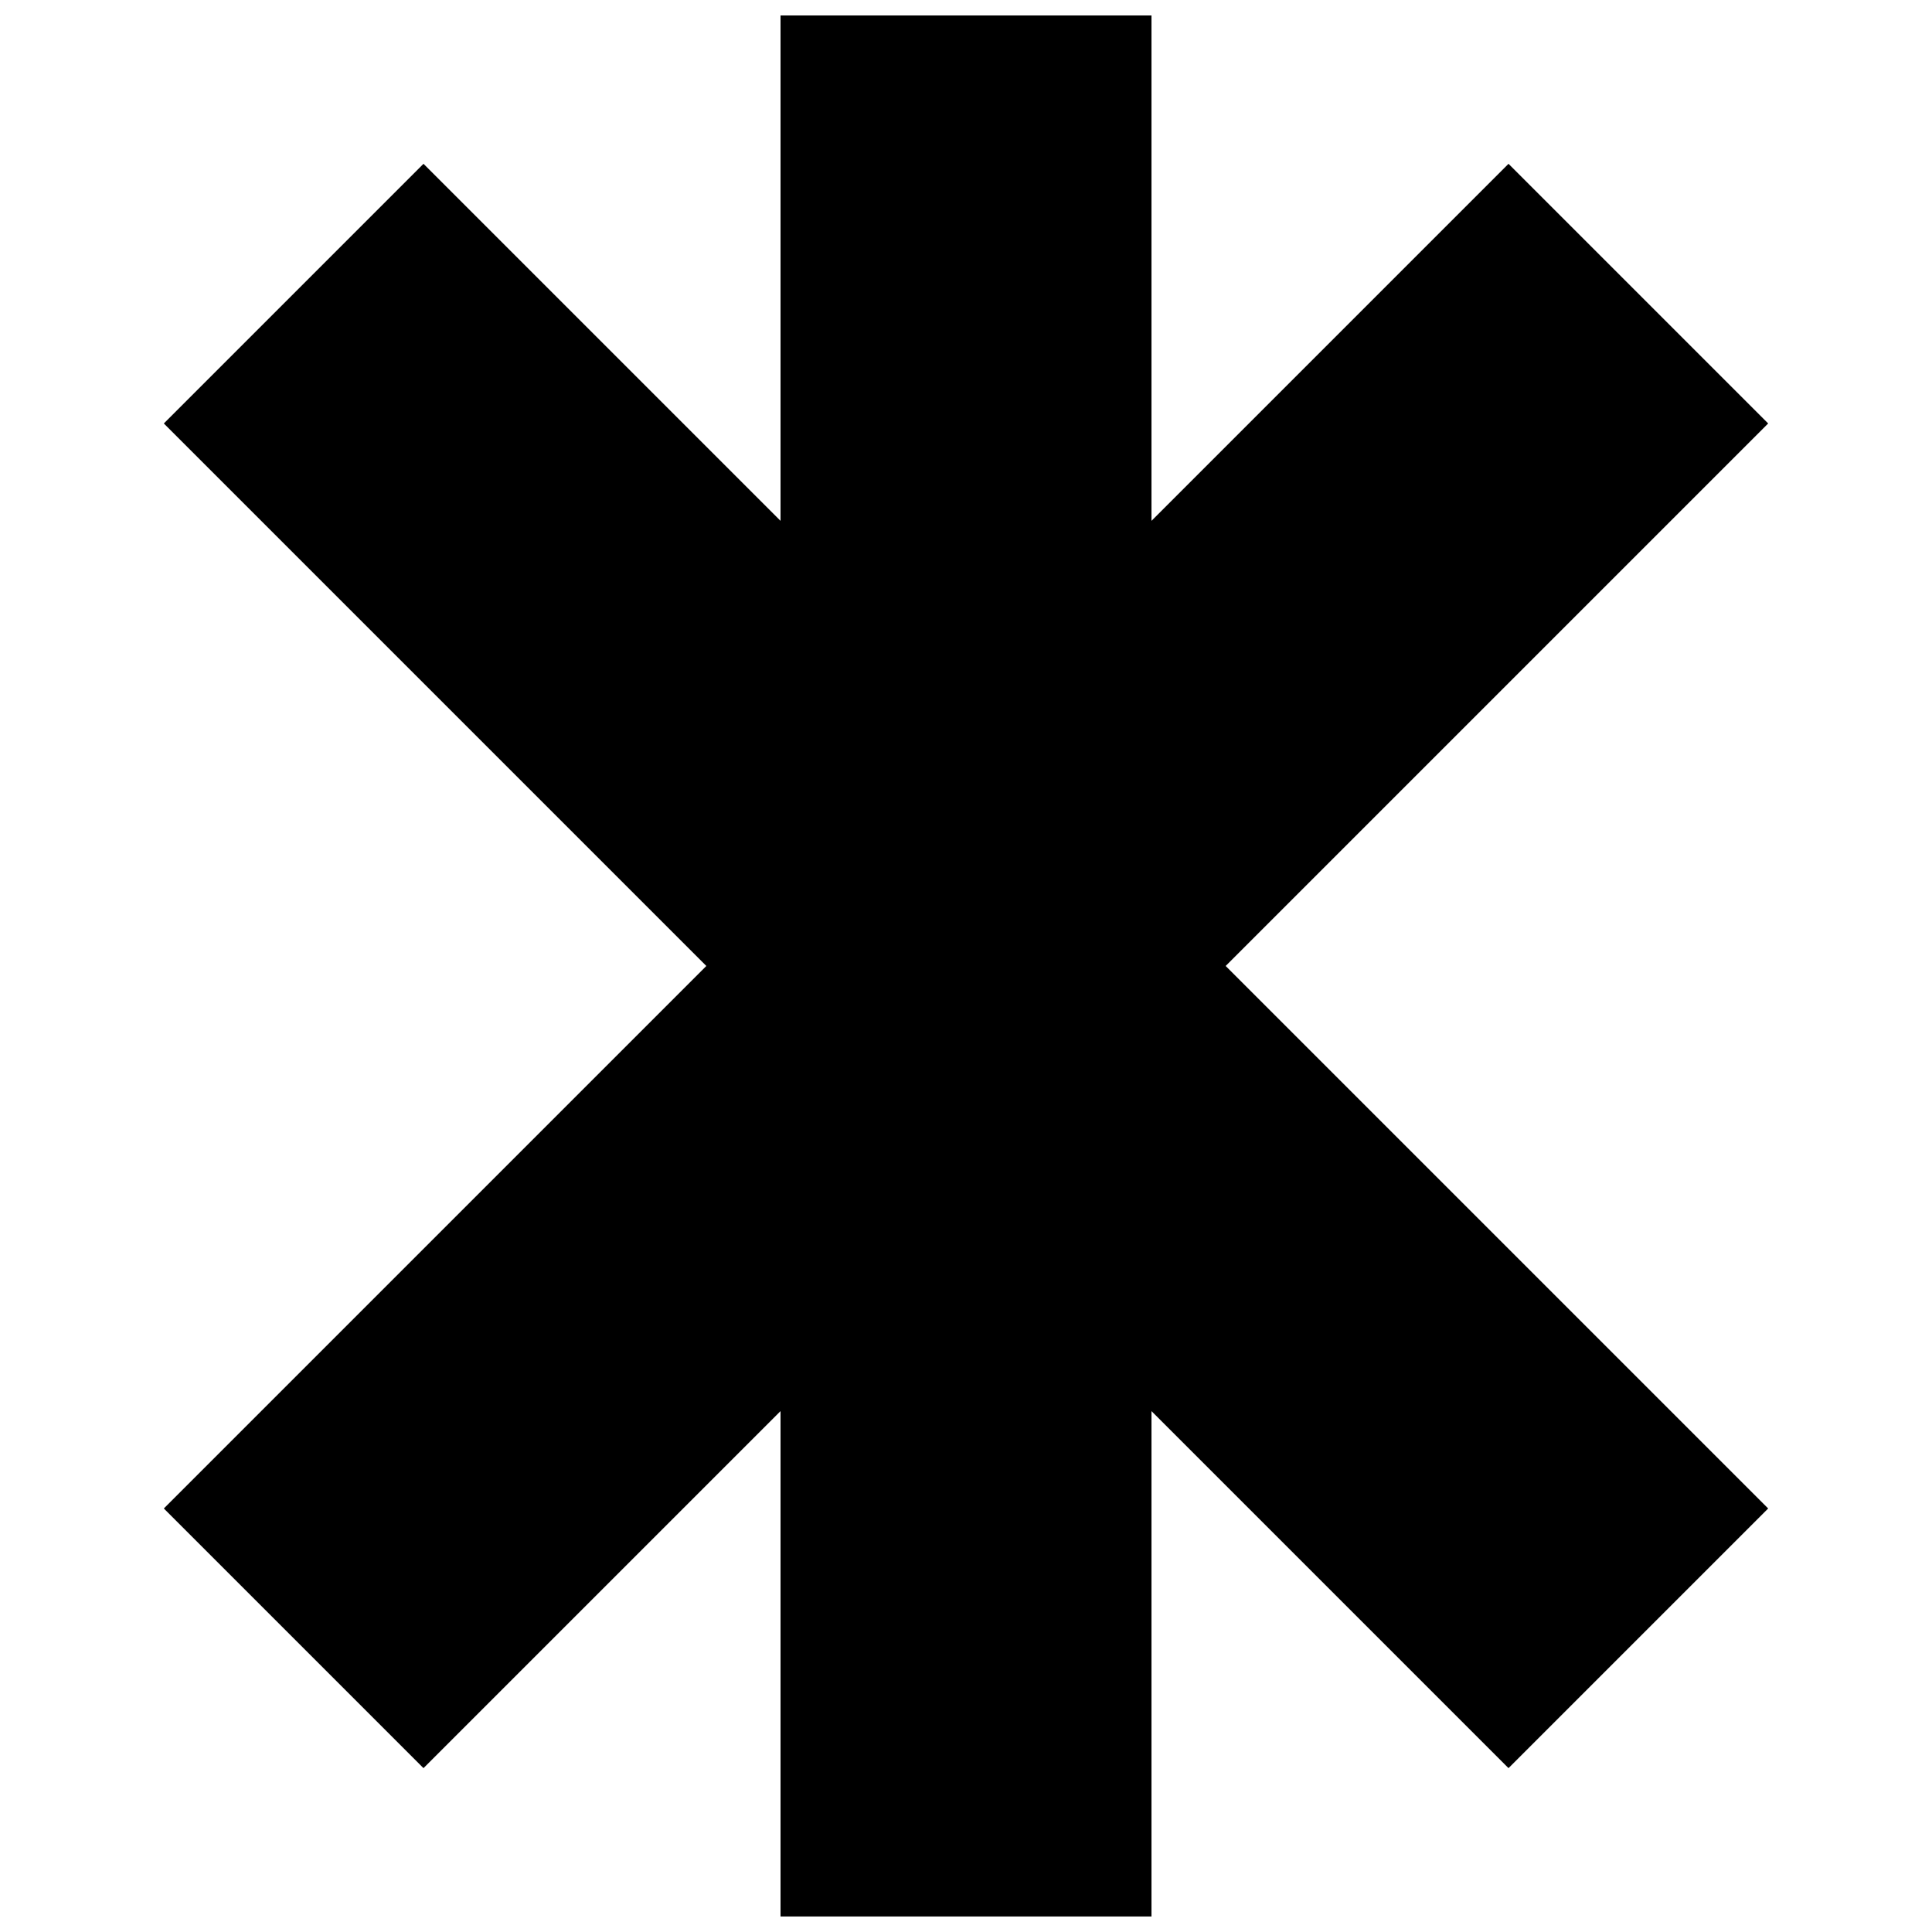 <?xml version="1.0" encoding="UTF-8"?>
<!-- Uploaded to: SVG Repo, www.svgrepo.com, Generator: SVG Repo Mixer Tools -->
<svg width="800px" height="800px" version="1.1" viewBox="144 144 512 512" xmlns="http://www.w3.org/2000/svg">
 <defs>
  <clipPath id="a">
   <path d="m187 148.09h426v503.81h-426z"/>
  </clipPath>
 </defs>
 <g clip-path="url(#a)">
  <path d="m350.85 148.09h98.305v133.94l94.617-94.621 68.812 68.812-143.77 143.77 143.77 143.77-68.812 68.812-94.617-94.617v133.94h-98.305v-133.94l-94.621 94.617-68.812-68.812 143.77-143.77-143.77-143.77 68.812-68.812 94.621 94.621z" fill-rule="evenodd"/>
 </g>
</svg>